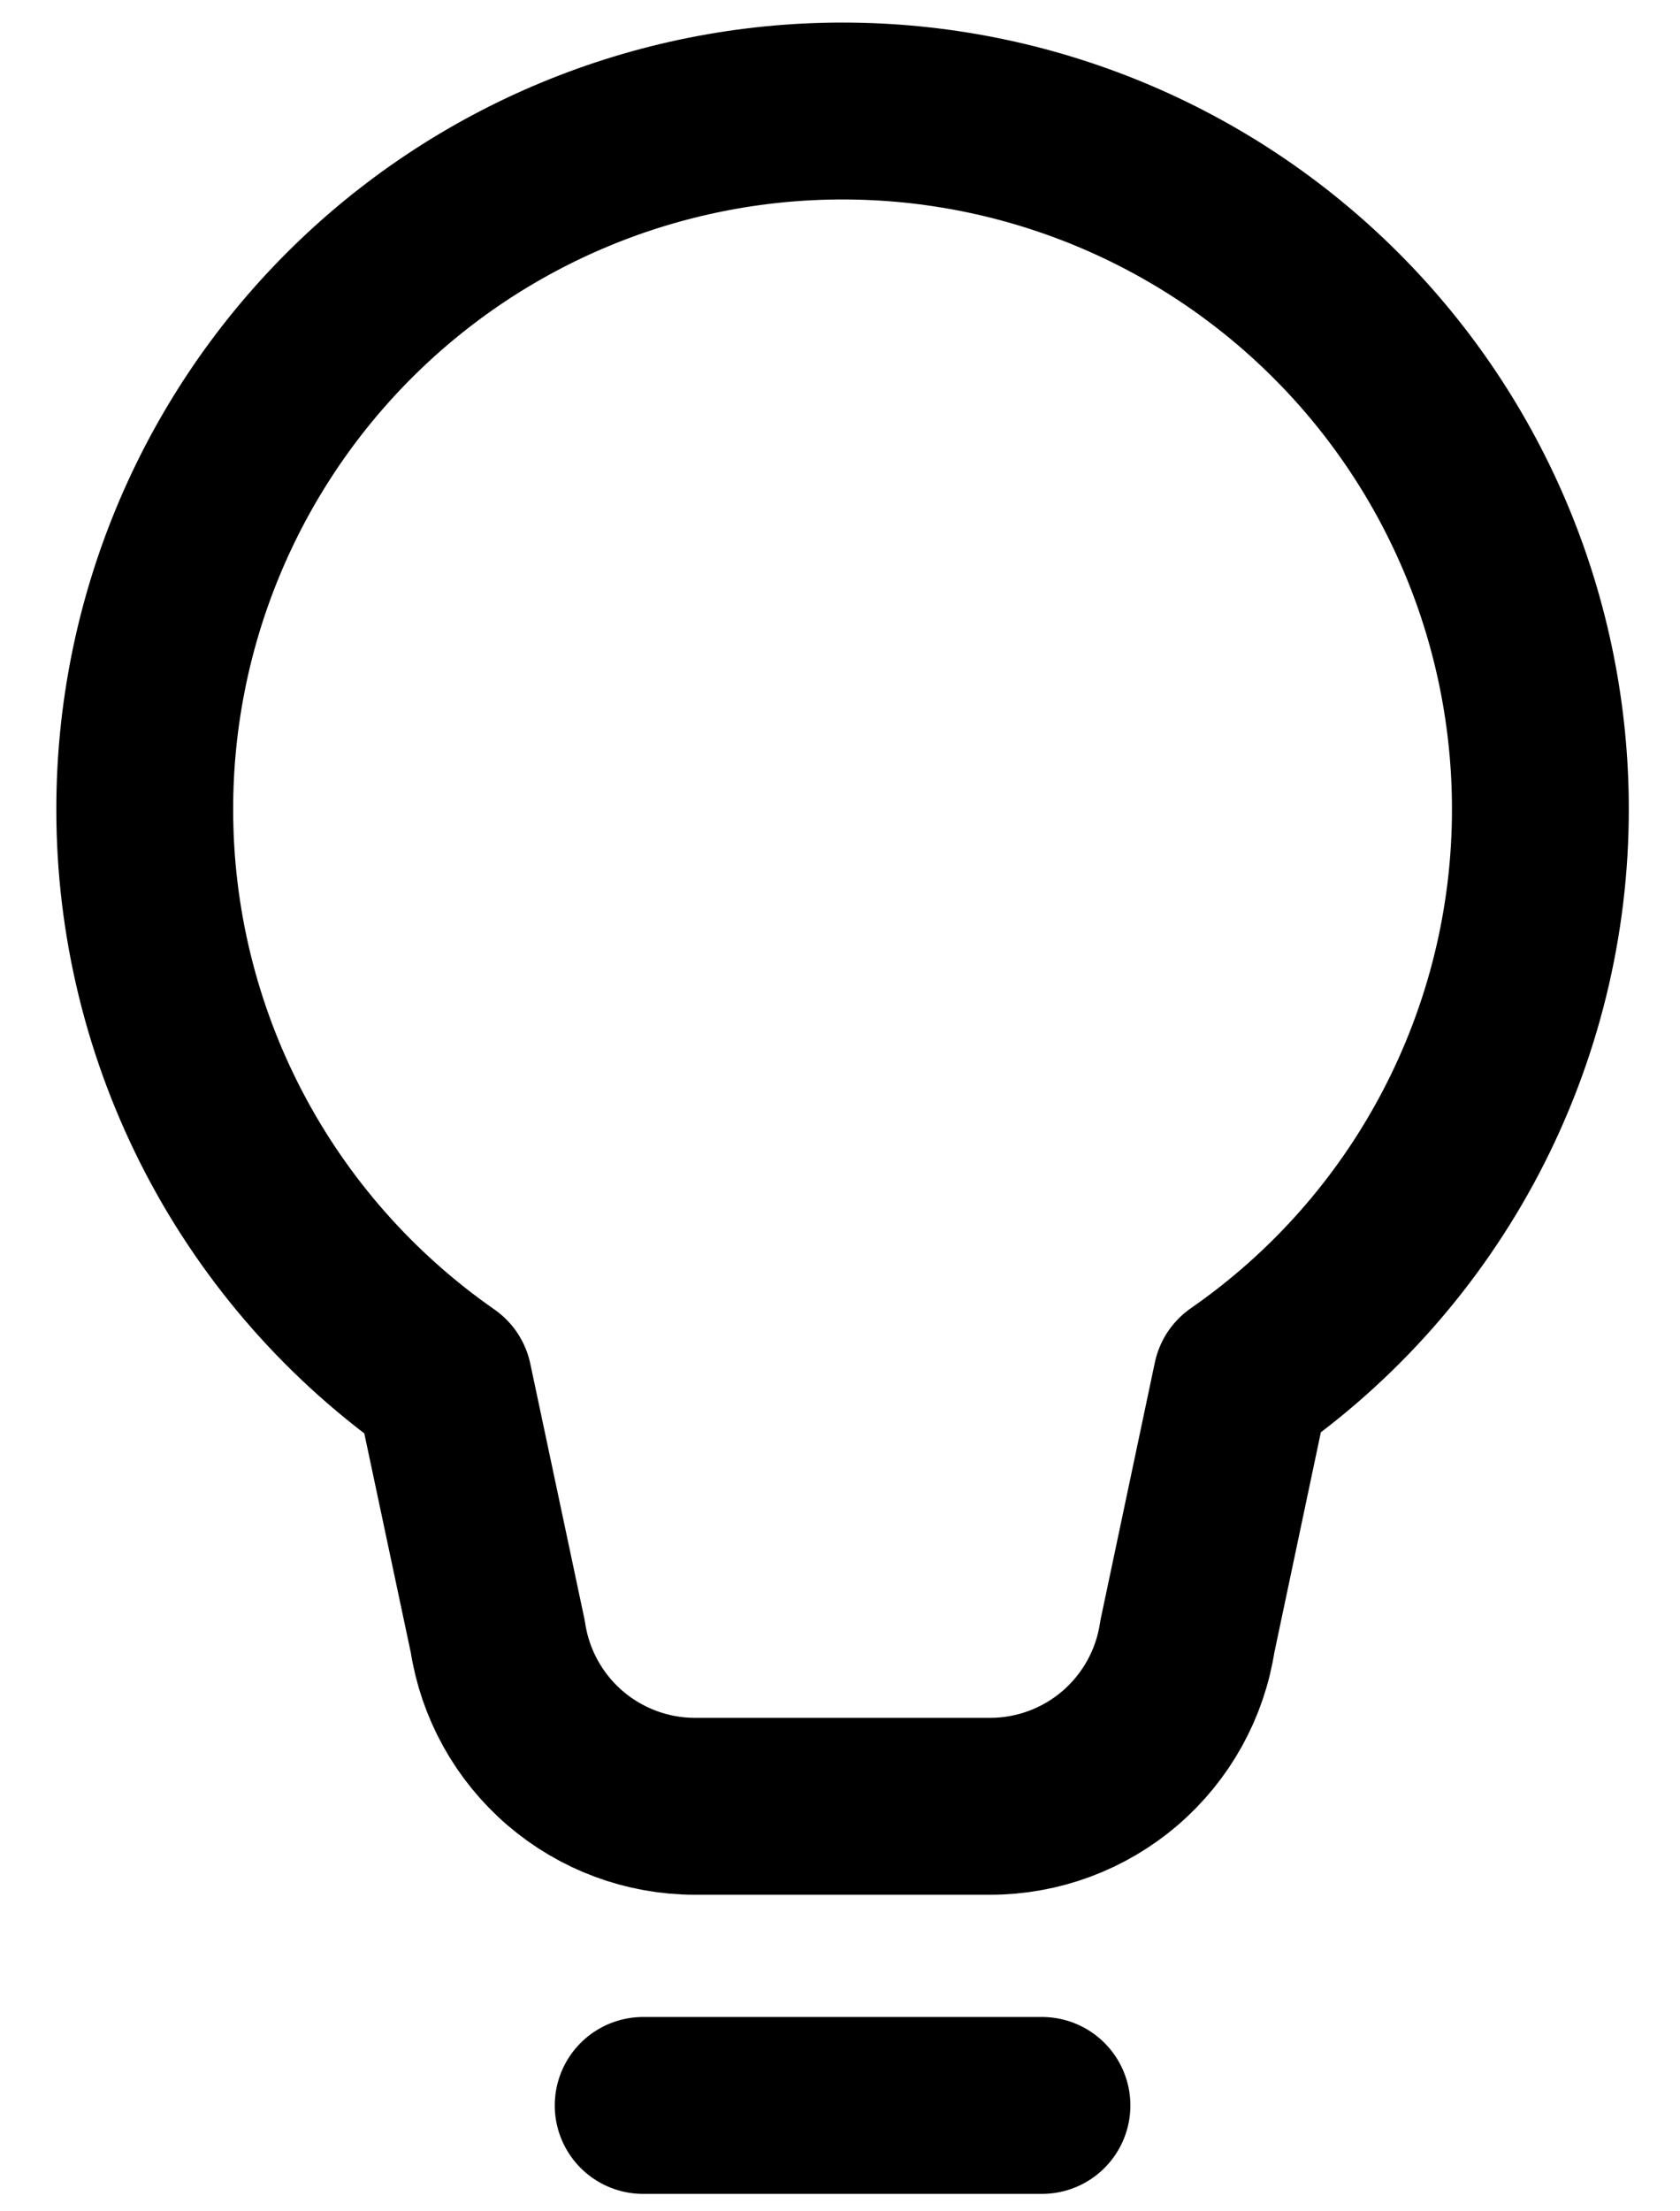 <svg width="19" height="25" viewBox="0 0 19 25" fill="none" xmlns="http://www.w3.org/2000/svg">
<path d="M7.274 23.803H11.784H7.274ZM1.637 9.147C1.637 7.054 2.469 5.046 3.949 3.566C5.429 2.086 7.436 1.255 9.529 1.255C11.622 1.255 13.629 2.086 15.109 3.566C16.59 5.046 17.421 7.054 17.421 9.147C17.422 10.418 17.114 11.669 16.525 12.795C15.936 13.921 15.083 14.887 14.039 15.611L13.428 18.504C13.347 19.038 13.077 19.524 12.668 19.876C12.259 20.227 11.738 20.421 11.199 20.421H7.859C7.32 20.421 6.799 20.227 6.39 19.876C5.981 19.524 5.711 19.038 5.63 18.504L5.019 15.624C3.975 14.897 3.121 13.929 2.532 12.801C1.943 11.673 1.636 10.419 1.637 9.147V9.147Z" stroke="black" stroke-width="2" stroke-linecap="round" stroke-linejoin="round"/>
</svg>
